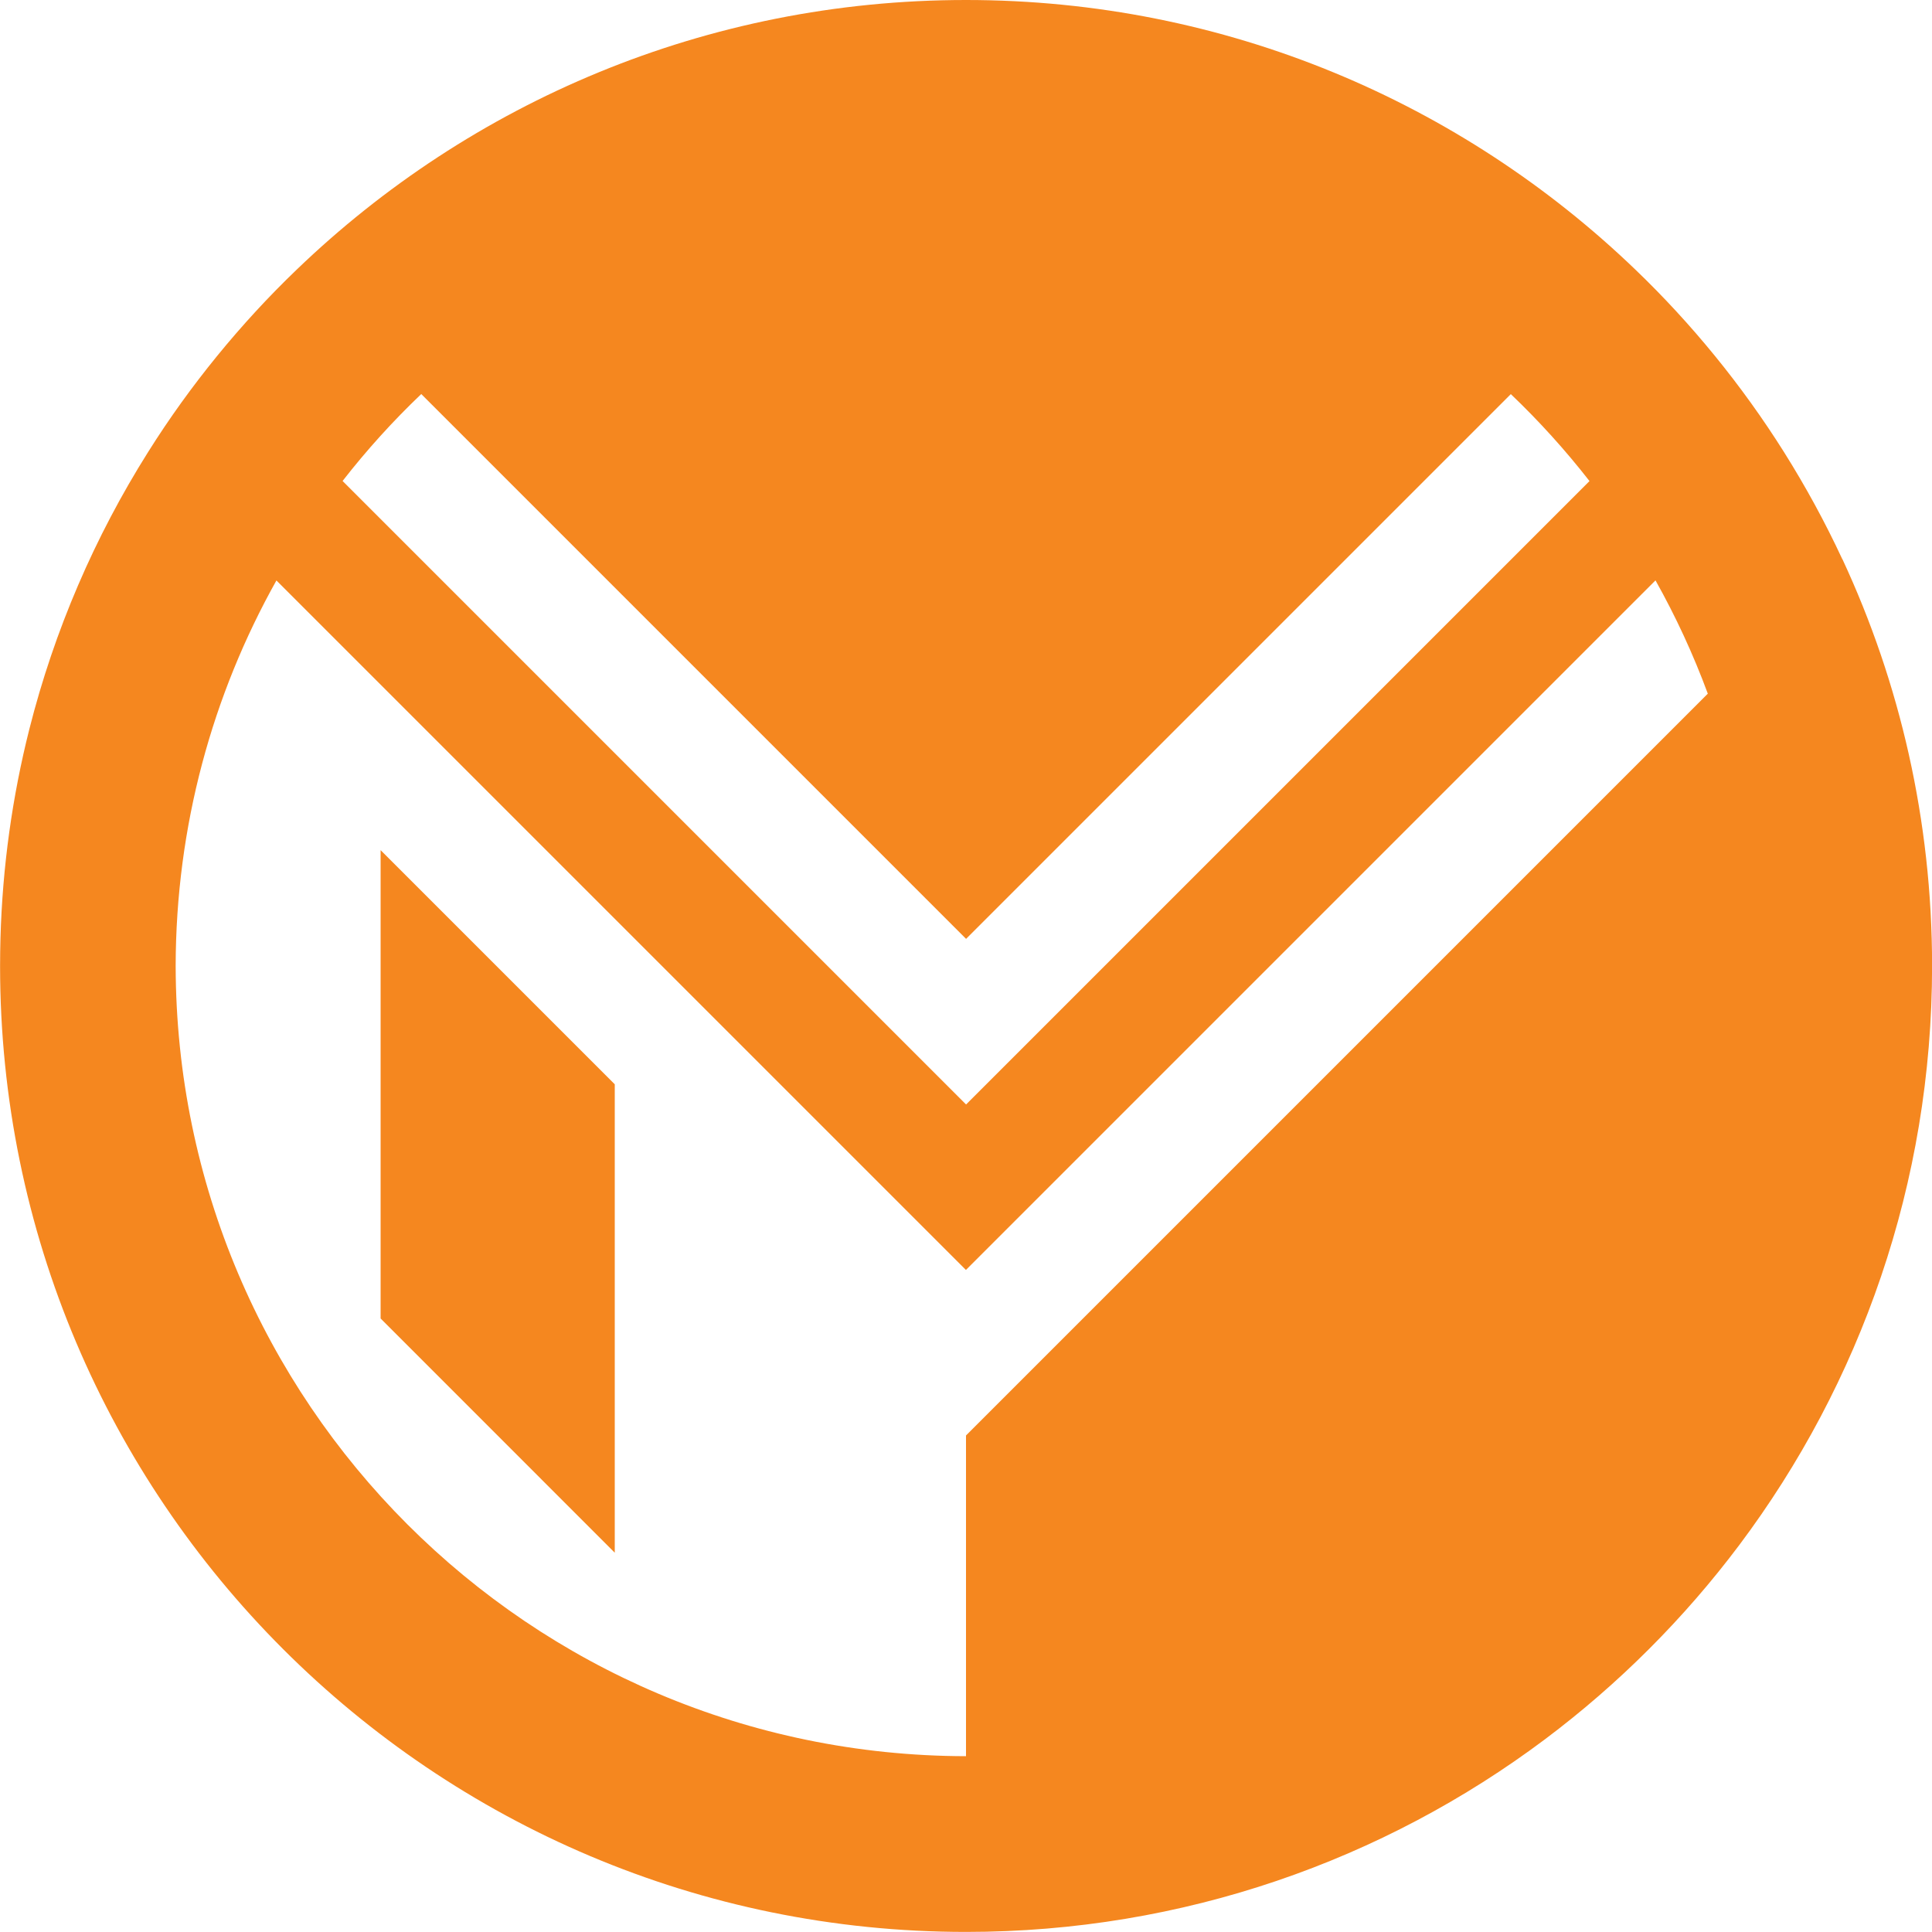 <svg xmlns="http://www.w3.org/2000/svg" id="Layer_1" data-name="Layer 1" viewBox="0 0 250 250"><defs><style>      .cls-1 {        fill: #f5871f;      }    </style></defs><path class="cls-1" d="M238.4,72.37c-2.23-4.8-4.76-9.43-7.55-13.87-2.73-4.34-5.73-8.51-8.96-12.47-3.2-3.92-6.63-7.65-10.28-11.15C189.14,13.28,158.63,0,125,0,91.38,0,60.86,13.28,38.4,34.88c-3.65,3.5-7.08,7.23-10.28,11.15-3.23,3.96-6.23,8.12-8.96,12.47-6.88,10.93-12.12,23.01-15.37,35.88C1.6,103.06.32,112.11.06,121.42c-.03,1.19-.05,2.38-.05,3.58,0,69.04,55.97,124.99,125,124.99,28.11,0,54.06-9.29,74.94-24.95,9.51-7.14,17.97-15.6,25.11-25.11,15.66-20.88,24.95-46.82,24.95-74.94,0-18.81-4.16-36.64-11.6-52.63ZM54.51,50.99l70.5,70.5,70.49-70.49c3.66,3.49,7.06,7.25,10.18,11.25l-80.67,80.67L44.33,62.24c3.11-4,6.52-7.76,10.18-11.25ZM22.73,125.01c.03-18.13,4.77-35.14,13.04-49.9l78.51,78.51,10.71,10.71,89.23-89.23c2.62,4.67,4.89,9.57,6.77,14.66l-95.99,95.99v41.5c-56.48-.1-102.17-45.79-102.27-102.26Z"></path><polygon class="cls-1" points="49.25 140.31 49.25 170.61 79.55 200.92 79.55 170.61 79.55 140.31 49.25 110.01 49.25 140.31"></polygon></svg>